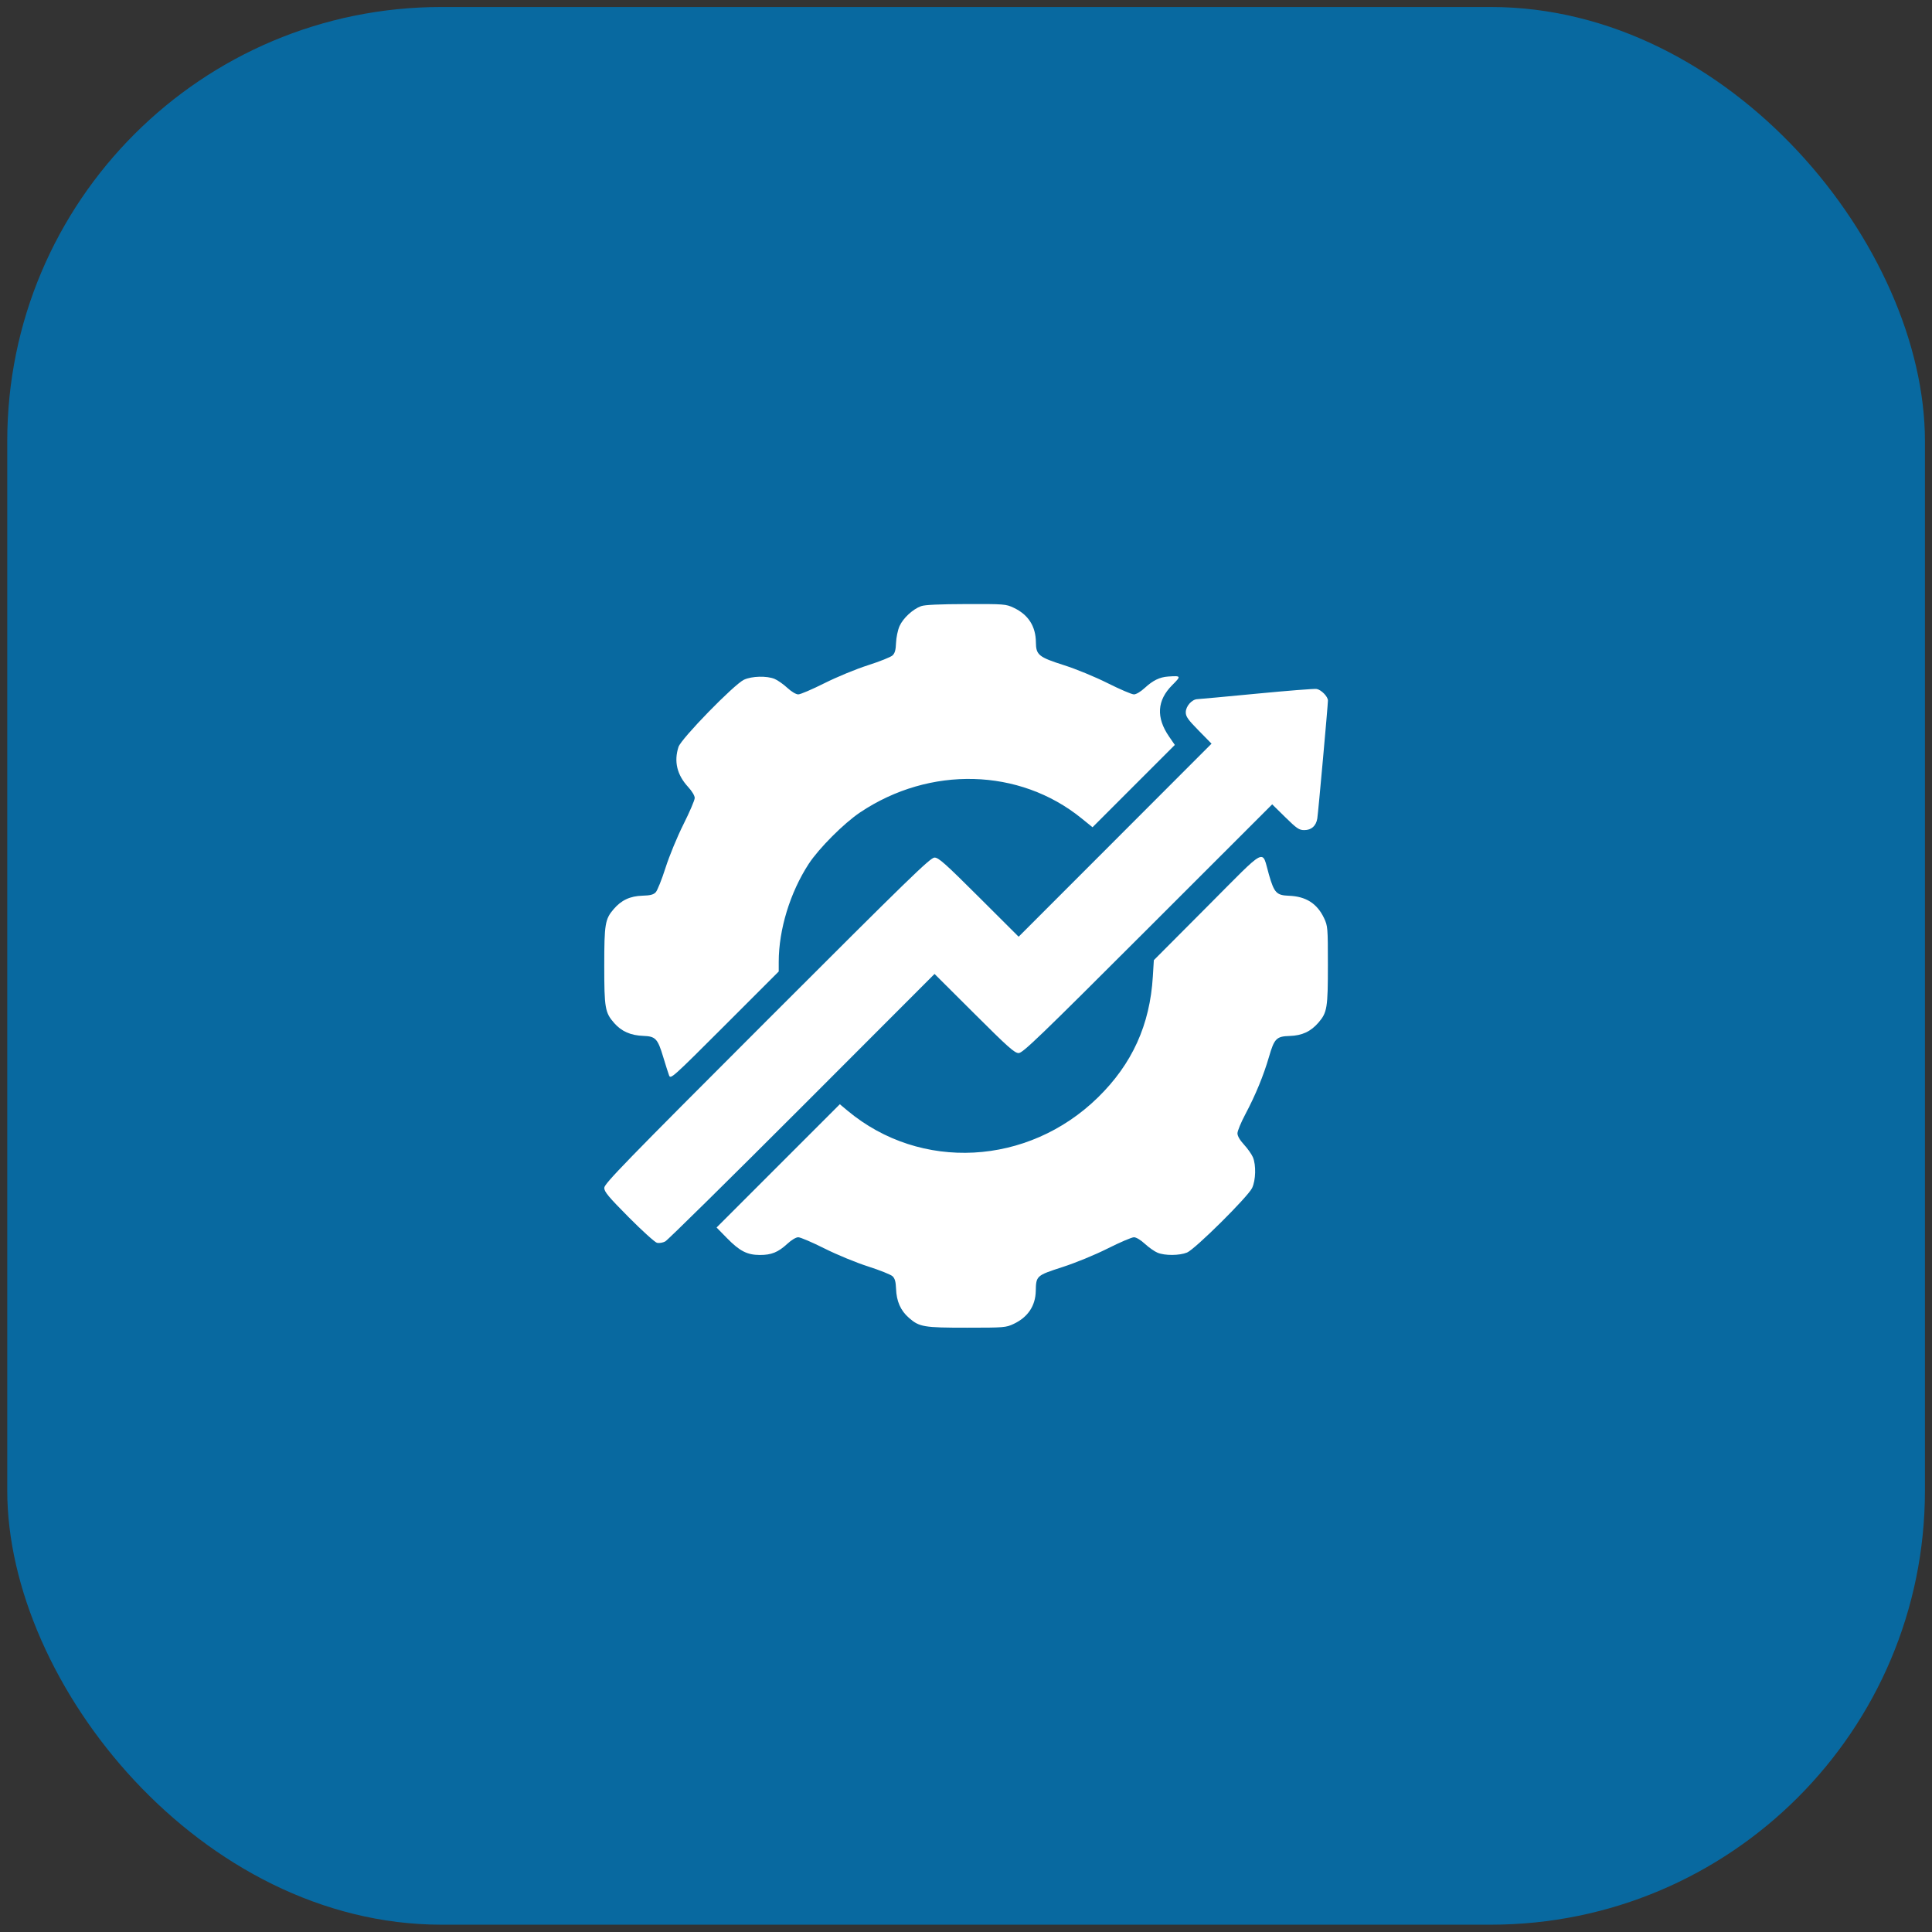 <?xml version="1.0" encoding="UTF-8"?> <svg xmlns="http://www.w3.org/2000/svg" width="89" height="89" viewBox="0 0 89 89" fill="none"><rect x="0" y="0" width="89" height="89" fill="#333333" stroke="none"/><rect x="0.334" y="0.322" width="88.341" height="88.341" rx="20.002" fill="#0869A0"></rect><path fill-rule="evenodd" clip-rule="evenodd" d="M42.431 27.923C42.05 28.061 41.6 28.478 41.438 28.843C41.358 29.023 41.286 29.37 41.277 29.613C41.265 29.942 41.224 30.091 41.115 30.193C41.035 30.268 40.528 30.471 39.988 30.644C39.434 30.821 38.557 31.183 37.978 31.473C37.414 31.756 36.872 31.988 36.774 31.988C36.669 31.988 36.461 31.864 36.267 31.685C36.086 31.518 35.824 31.334 35.685 31.276C35.327 31.126 34.633 31.144 34.273 31.312C33.818 31.524 31.38 34.025 31.256 34.407C31.038 35.079 31.186 35.695 31.7 36.253C31.879 36.447 32.003 36.655 32.003 36.76C32.003 36.858 31.771 37.4 31.488 37.965C31.198 38.544 30.836 39.421 30.659 39.974C30.486 40.515 30.283 41.022 30.208 41.102C30.104 41.213 29.96 41.251 29.6 41.261C29.026 41.278 28.623 41.466 28.266 41.884C27.873 42.342 27.836 42.567 27.836 44.492C27.836 46.443 27.872 46.65 28.295 47.13C28.633 47.514 29.055 47.699 29.64 47.72C30.197 47.74 30.298 47.847 30.55 48.686C30.659 49.048 30.781 49.431 30.821 49.538C30.892 49.725 30.969 49.657 33.384 47.242L35.873 44.753L35.873 44.306C35.875 42.818 36.395 41.118 37.253 39.798C37.718 39.084 38.874 37.925 39.624 37.423C42.834 35.273 46.963 35.382 49.816 37.693L50.329 38.108L52.224 36.212L54.12 34.316L53.853 33.928C53.25 33.052 53.299 32.262 54 31.561C54.423 31.137 54.417 31.124 53.806 31.166C53.421 31.193 53.111 31.345 52.741 31.685C52.547 31.864 52.34 31.988 52.235 31.988C52.137 31.988 51.595 31.756 51.03 31.473C50.444 31.179 49.582 30.824 49.021 30.645C47.848 30.272 47.725 30.172 47.72 29.59C47.713 28.849 47.371 28.316 46.699 27.998C46.339 27.828 46.272 27.822 44.504 27.827C43.271 27.831 42.6 27.861 42.431 27.923ZM57.898 31.954C56.486 32.09 55.254 32.204 55.16 32.207C54.906 32.215 54.624 32.533 54.624 32.814C54.624 33.009 54.727 33.155 55.218 33.654L55.811 34.258L51.368 38.705L46.925 43.151L45.097 41.328C43.538 39.773 43.237 39.505 43.05 39.505C42.858 39.505 41.89 40.447 35.334 47.004C28.808 53.531 27.836 54.531 27.836 54.72C27.836 54.901 28.026 55.129 28.962 56.073C29.582 56.697 30.168 57.227 30.265 57.252C30.363 57.276 30.534 57.248 30.646 57.188C30.758 57.128 33.595 54.331 36.951 50.973L43.051 44.866L44.879 46.688C46.435 48.241 46.739 48.511 46.925 48.511C47.115 48.511 47.884 47.771 52.874 42.782L58.605 37.053L59.209 37.647C59.74 38.169 59.846 38.24 60.083 38.24C60.412 38.24 60.627 38.047 60.683 37.705C60.726 37.436 61.173 32.476 61.173 32.272C61.172 32.088 60.867 31.776 60.651 31.738C60.549 31.721 59.31 31.818 57.898 31.954ZM55.617 41.758L53.153 44.231L53.107 44.985C52.973 47.212 52.155 49.013 50.575 50.558C47.354 53.707 42.404 53.969 39.047 51.168L38.688 50.868L35.849 53.707L33.01 56.547L33.493 57.04C34.074 57.633 34.419 57.81 35.001 57.812C35.534 57.814 35.844 57.689 36.267 57.299C36.461 57.12 36.669 56.995 36.774 56.996C36.872 56.996 37.414 57.228 37.978 57.511C38.557 57.801 39.434 58.163 39.988 58.34C40.528 58.513 41.035 58.716 41.115 58.791C41.223 58.892 41.265 59.042 41.277 59.359C41.298 59.945 41.483 60.367 41.867 60.705C42.349 61.129 42.55 61.163 44.55 61.162C46.263 61.162 46.341 61.155 46.699 60.986C47.351 60.678 47.701 60.155 47.714 59.468C47.728 58.772 47.744 58.758 48.932 58.373C49.552 58.173 50.428 57.813 51.027 57.513C51.594 57.228 52.137 56.996 52.235 56.996C52.34 56.995 52.547 57.12 52.741 57.299C52.922 57.466 53.184 57.65 53.324 57.708C53.657 57.847 54.335 57.843 54.682 57.7C55.054 57.546 57.493 55.126 57.681 54.725C57.85 54.365 57.868 53.672 57.718 53.313C57.66 53.174 57.475 52.912 57.309 52.731C57.115 52.521 57.005 52.331 57.005 52.207C57.005 52.1 57.17 51.702 57.372 51.322C57.835 50.451 58.21 49.539 58.456 48.69C58.702 47.841 58.8 47.741 59.409 47.723C59.983 47.706 60.385 47.518 60.743 47.1C61.137 46.64 61.172 46.42 61.171 44.446C61.171 42.733 61.164 42.655 60.995 42.296C60.675 41.621 60.16 41.292 59.373 41.264C58.805 41.243 58.698 41.13 58.457 40.297C58.11 39.097 58.434 38.931 55.617 41.758Z" fill="white"></path></svg> 